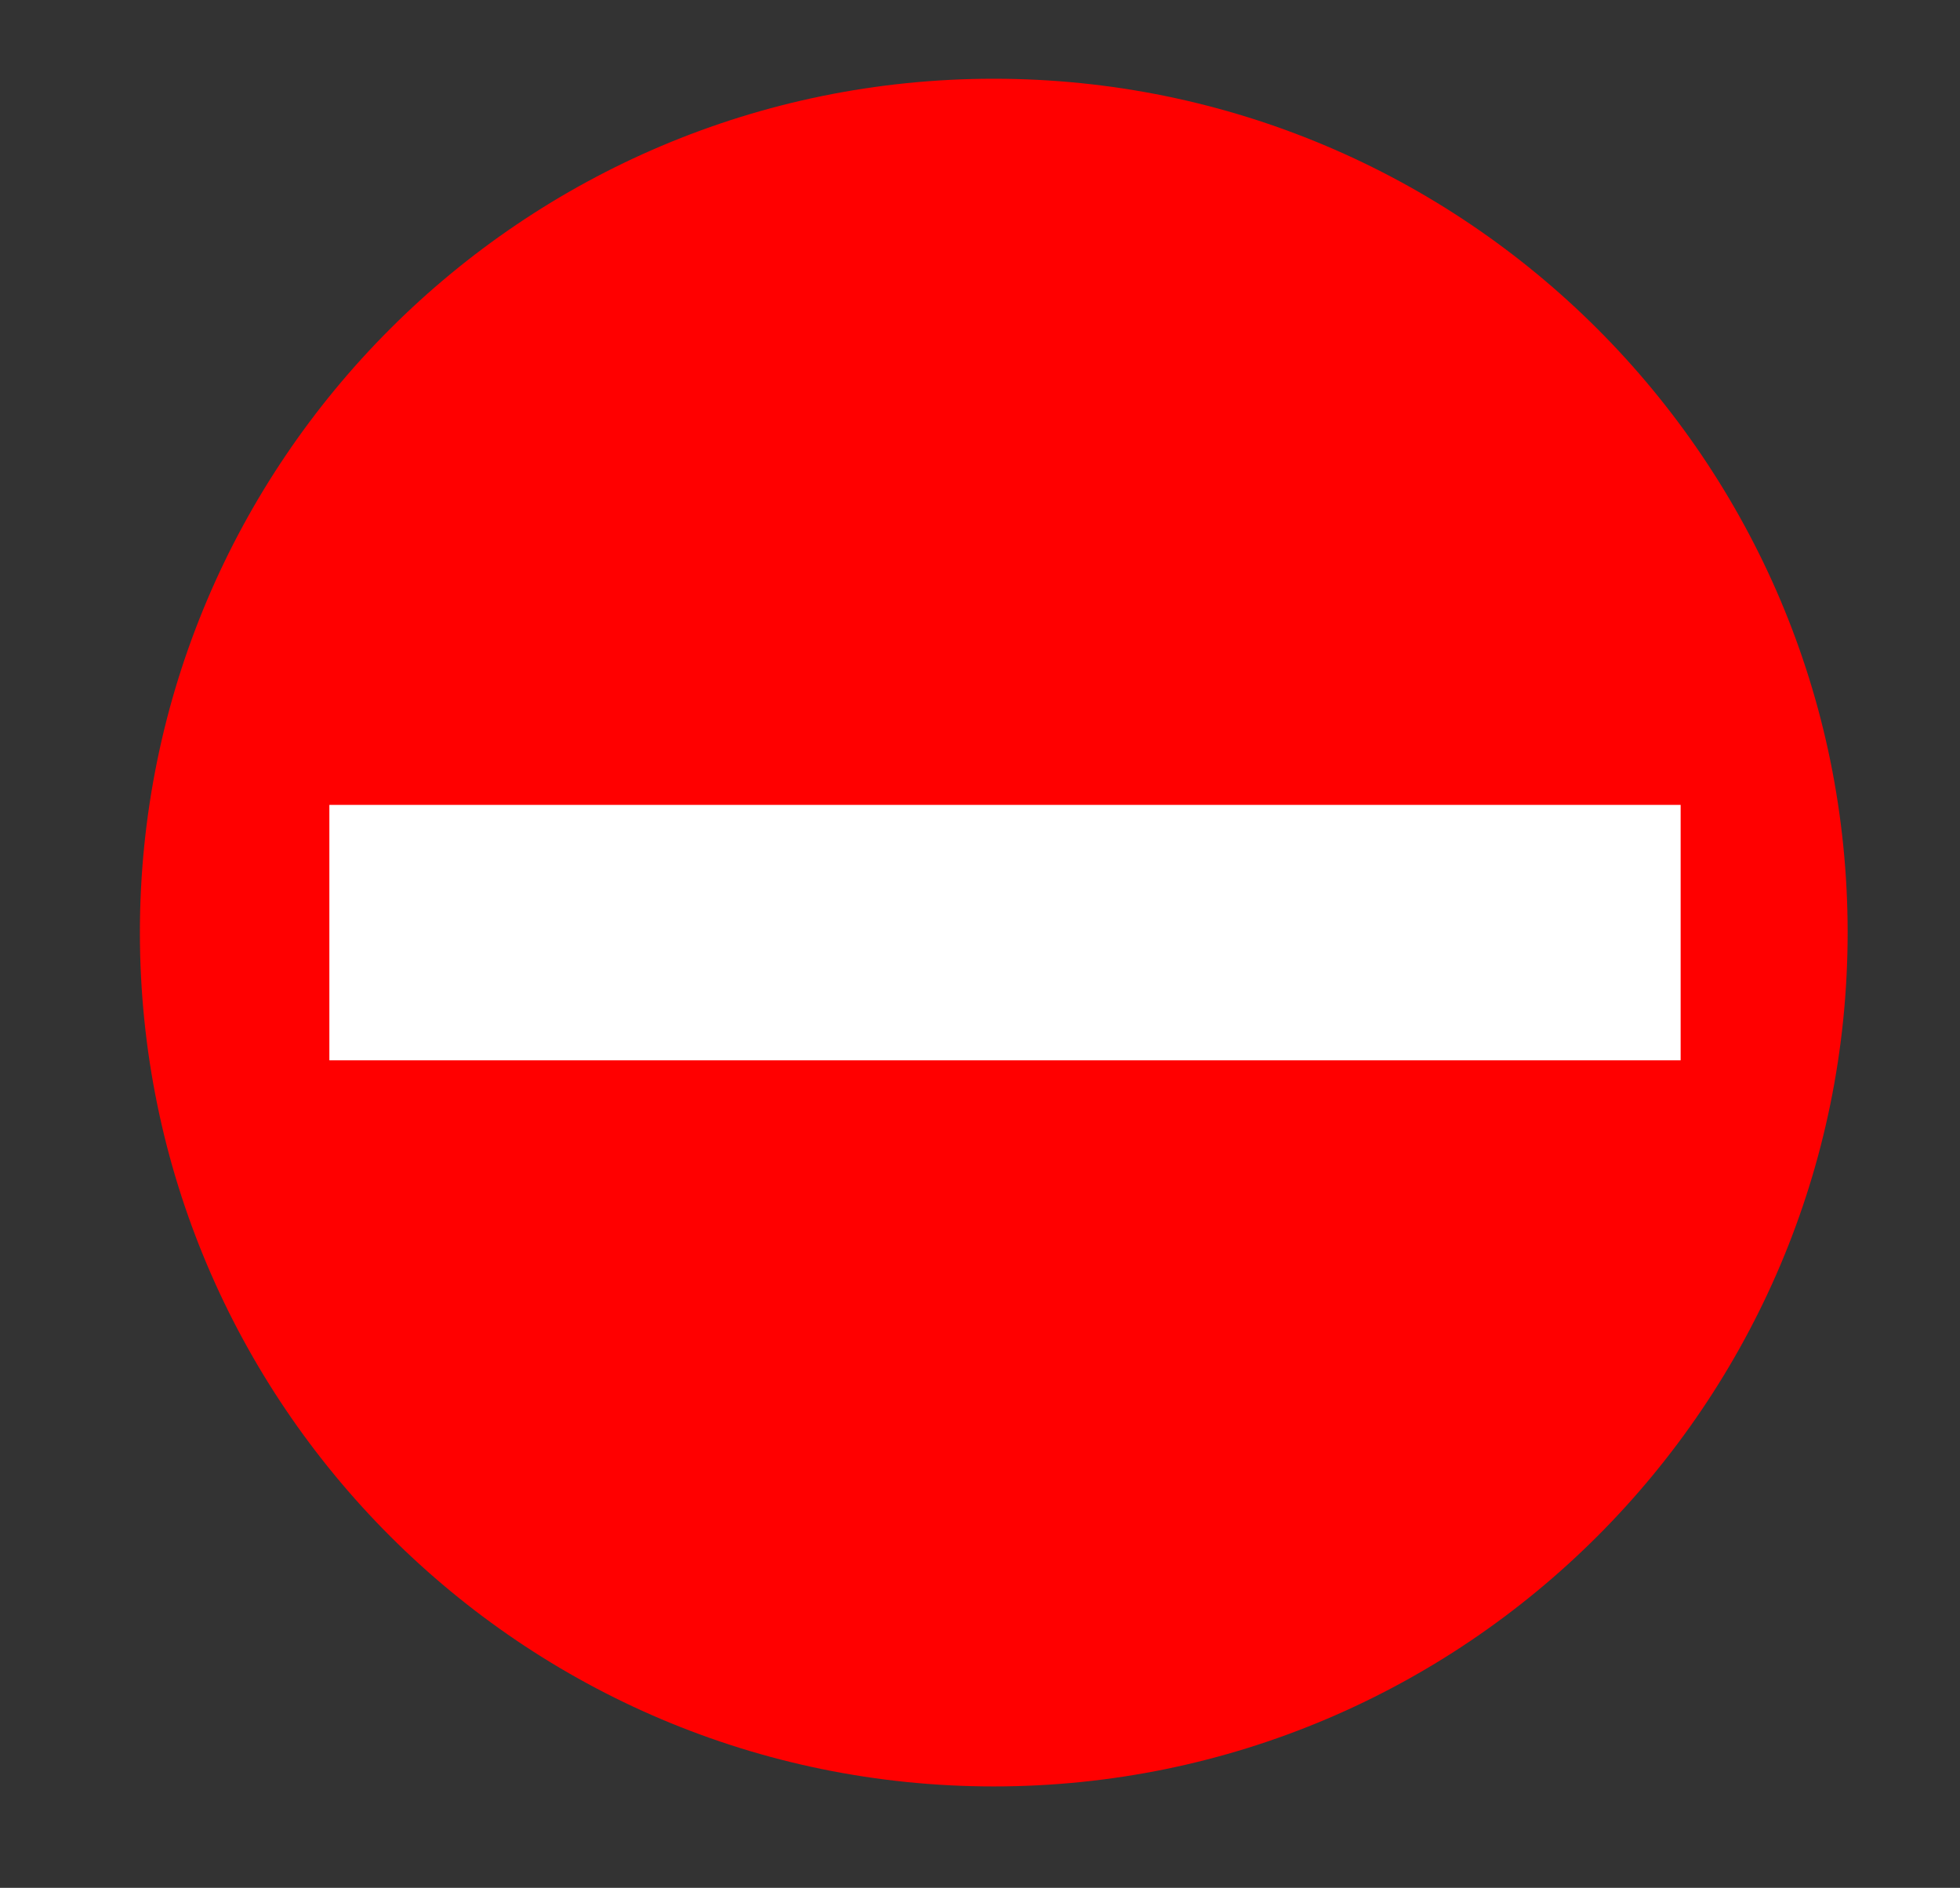<?xml version="1.0" encoding="utf-8"?>
<!-- Generator: Adobe Illustrator 24.3.0, SVG Export Plug-In . SVG Version: 6.00 Build 0)  -->
<svg version="1.1" xmlns="http://www.w3.org/2000/svg" xmlns:xlink="http://www.w3.org/1999/xlink" x="0px" y="0px"
	 viewBox="0 0 325.33 313.33" style="enable-background:new 0 0 325.33 313.33;" xml:space="preserve">
<rect x="0" y="0" width="325.33" height="313.33" fill="#333333" stroke="none"/>
<style type="text/css">
	.st0{display:none;}
	.st1{display:inline;fill-rule:evenodd;clip-rule:evenodd;fill:#FF0000;}
	.st2{display:inline;fill-rule:evenodd;clip-rule:evenodd;fill:none;stroke:#E6007E;stroke-miterlimit:10;}
	.st3{fill-rule:evenodd;clip-rule:evenodd;fill:#FF0000;}
	.st4{fill-rule:evenodd;clip-rule:evenodd;fill:#FFFFFF;}
</style>
<g id="Cutcontour" class="st0">
	<path class="st1" d="M164.95,305.32c-82.84,0-150.24-67.4-150.24-150.24c0-82.82,67.4-150.2,150.24-150.2
		s150.24,67.38,150.24,150.2C315.19,237.92,247.79,305.32,164.95,305.32z"/>
	<path class="st2" d="M164.95,13.38c78.22,0,141.73,63.48,141.73,141.7c0,78.22-63.51,141.73-141.73,141.73
		c-78.22,0-141.73-63.51-141.73-141.73C23.22,76.86,86.73,13.38,164.95,13.38z"/>
</g>
<g id="Laag_1">
	<path class="st3" d="M164.95,13.07c78.22,0,141.73,63.48,141.73,141.7c0,78.22-63.51,141.73-141.73,141.73
		c-78.22,0-141.73-63.51-141.73-141.73C23.22,76.55,86.73,13.07,164.95,13.07z"/>
</g>
<g id="Laag_3">
	<rect x="54.67" y="133.59" class="st4" width="224.29" height="42.39"/>
</g>
</svg>
